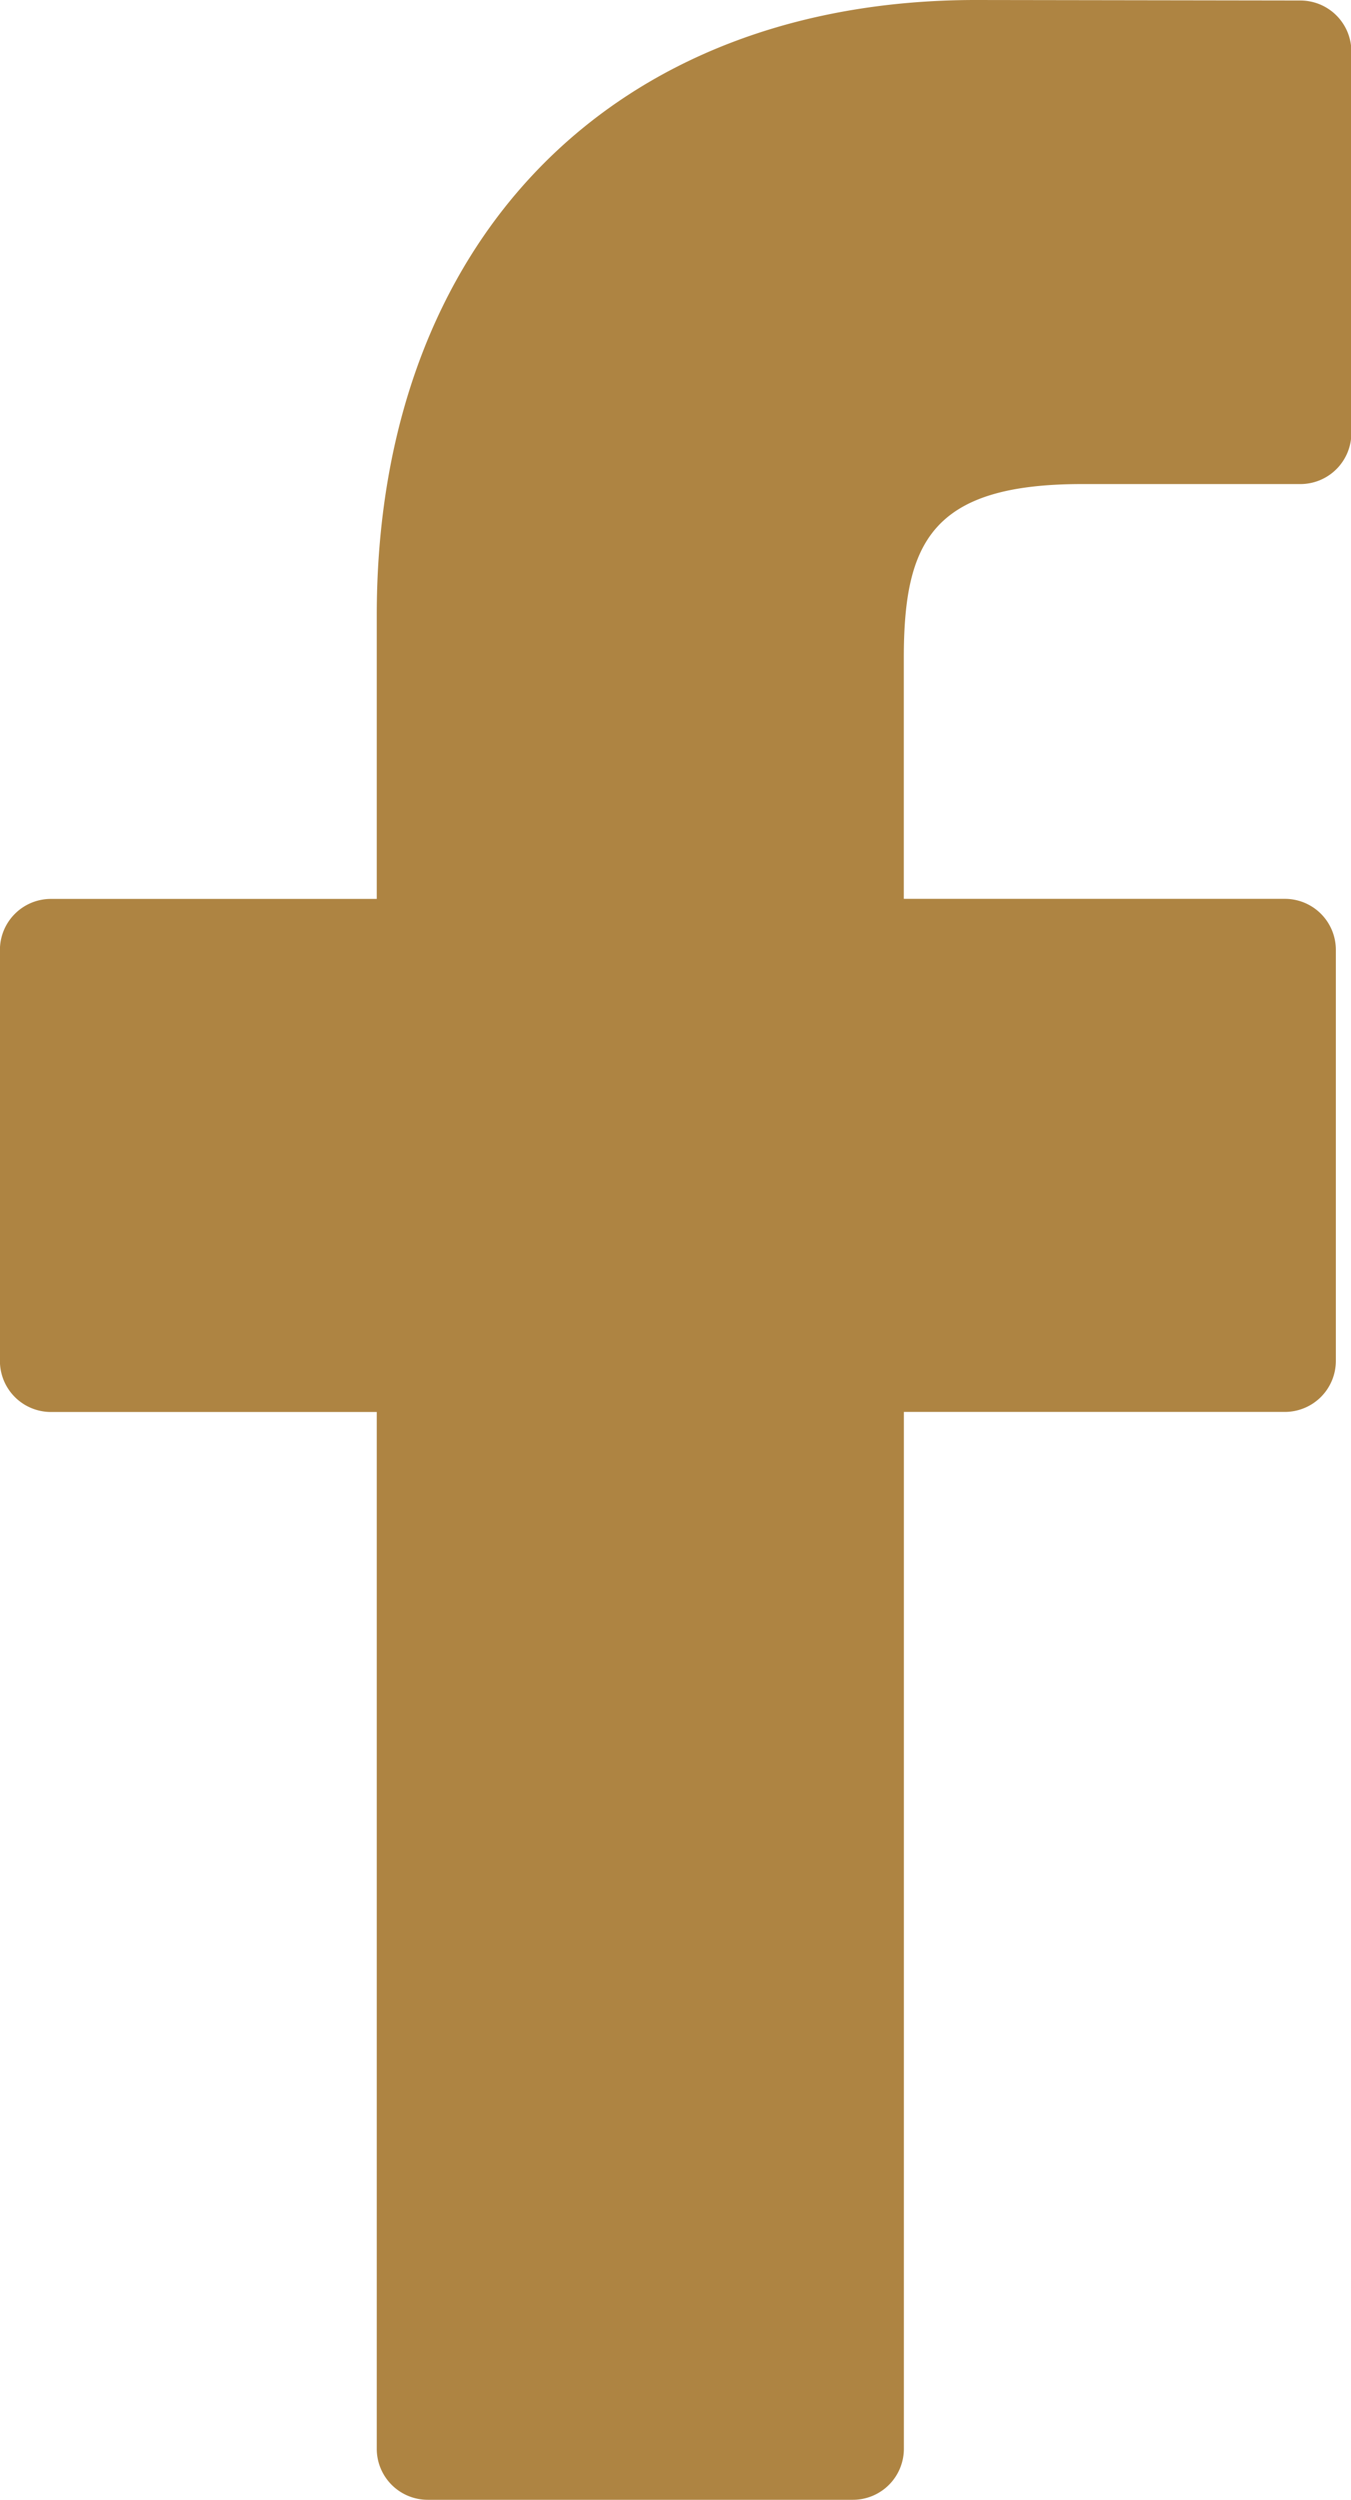 <svg id="_002-facebook-logo" data-name="002-facebook-logo" xmlns="http://www.w3.org/2000/svg" width="18.546" height="34.303" viewBox="0 0 18.546 34.303">
  <path id="パス_70" data-name="パス 70" d="M39.925.007,35.476,0c-5,0-8.227,3.314-8.227,8.442v3.892H22.776a.7.7,0,0,0-.7.7v5.64a.7.7,0,0,0,.7.7h4.473V33.6a.7.7,0,0,0,.7.7h5.836a.7.7,0,0,0,.7-.7V19.373h5.23a.7.7,0,0,0,.7-.7l0-5.64a.7.7,0,0,0-.7-.7H34.484v-3.3c0-1.586.378-2.391,2.444-2.391h3a.7.7,0,0,0,.7-.7V.707A.7.7,0,0,0,39.925.007Z" transform="translate(-22.077)" fill="#ae8442"/>
</svg>
